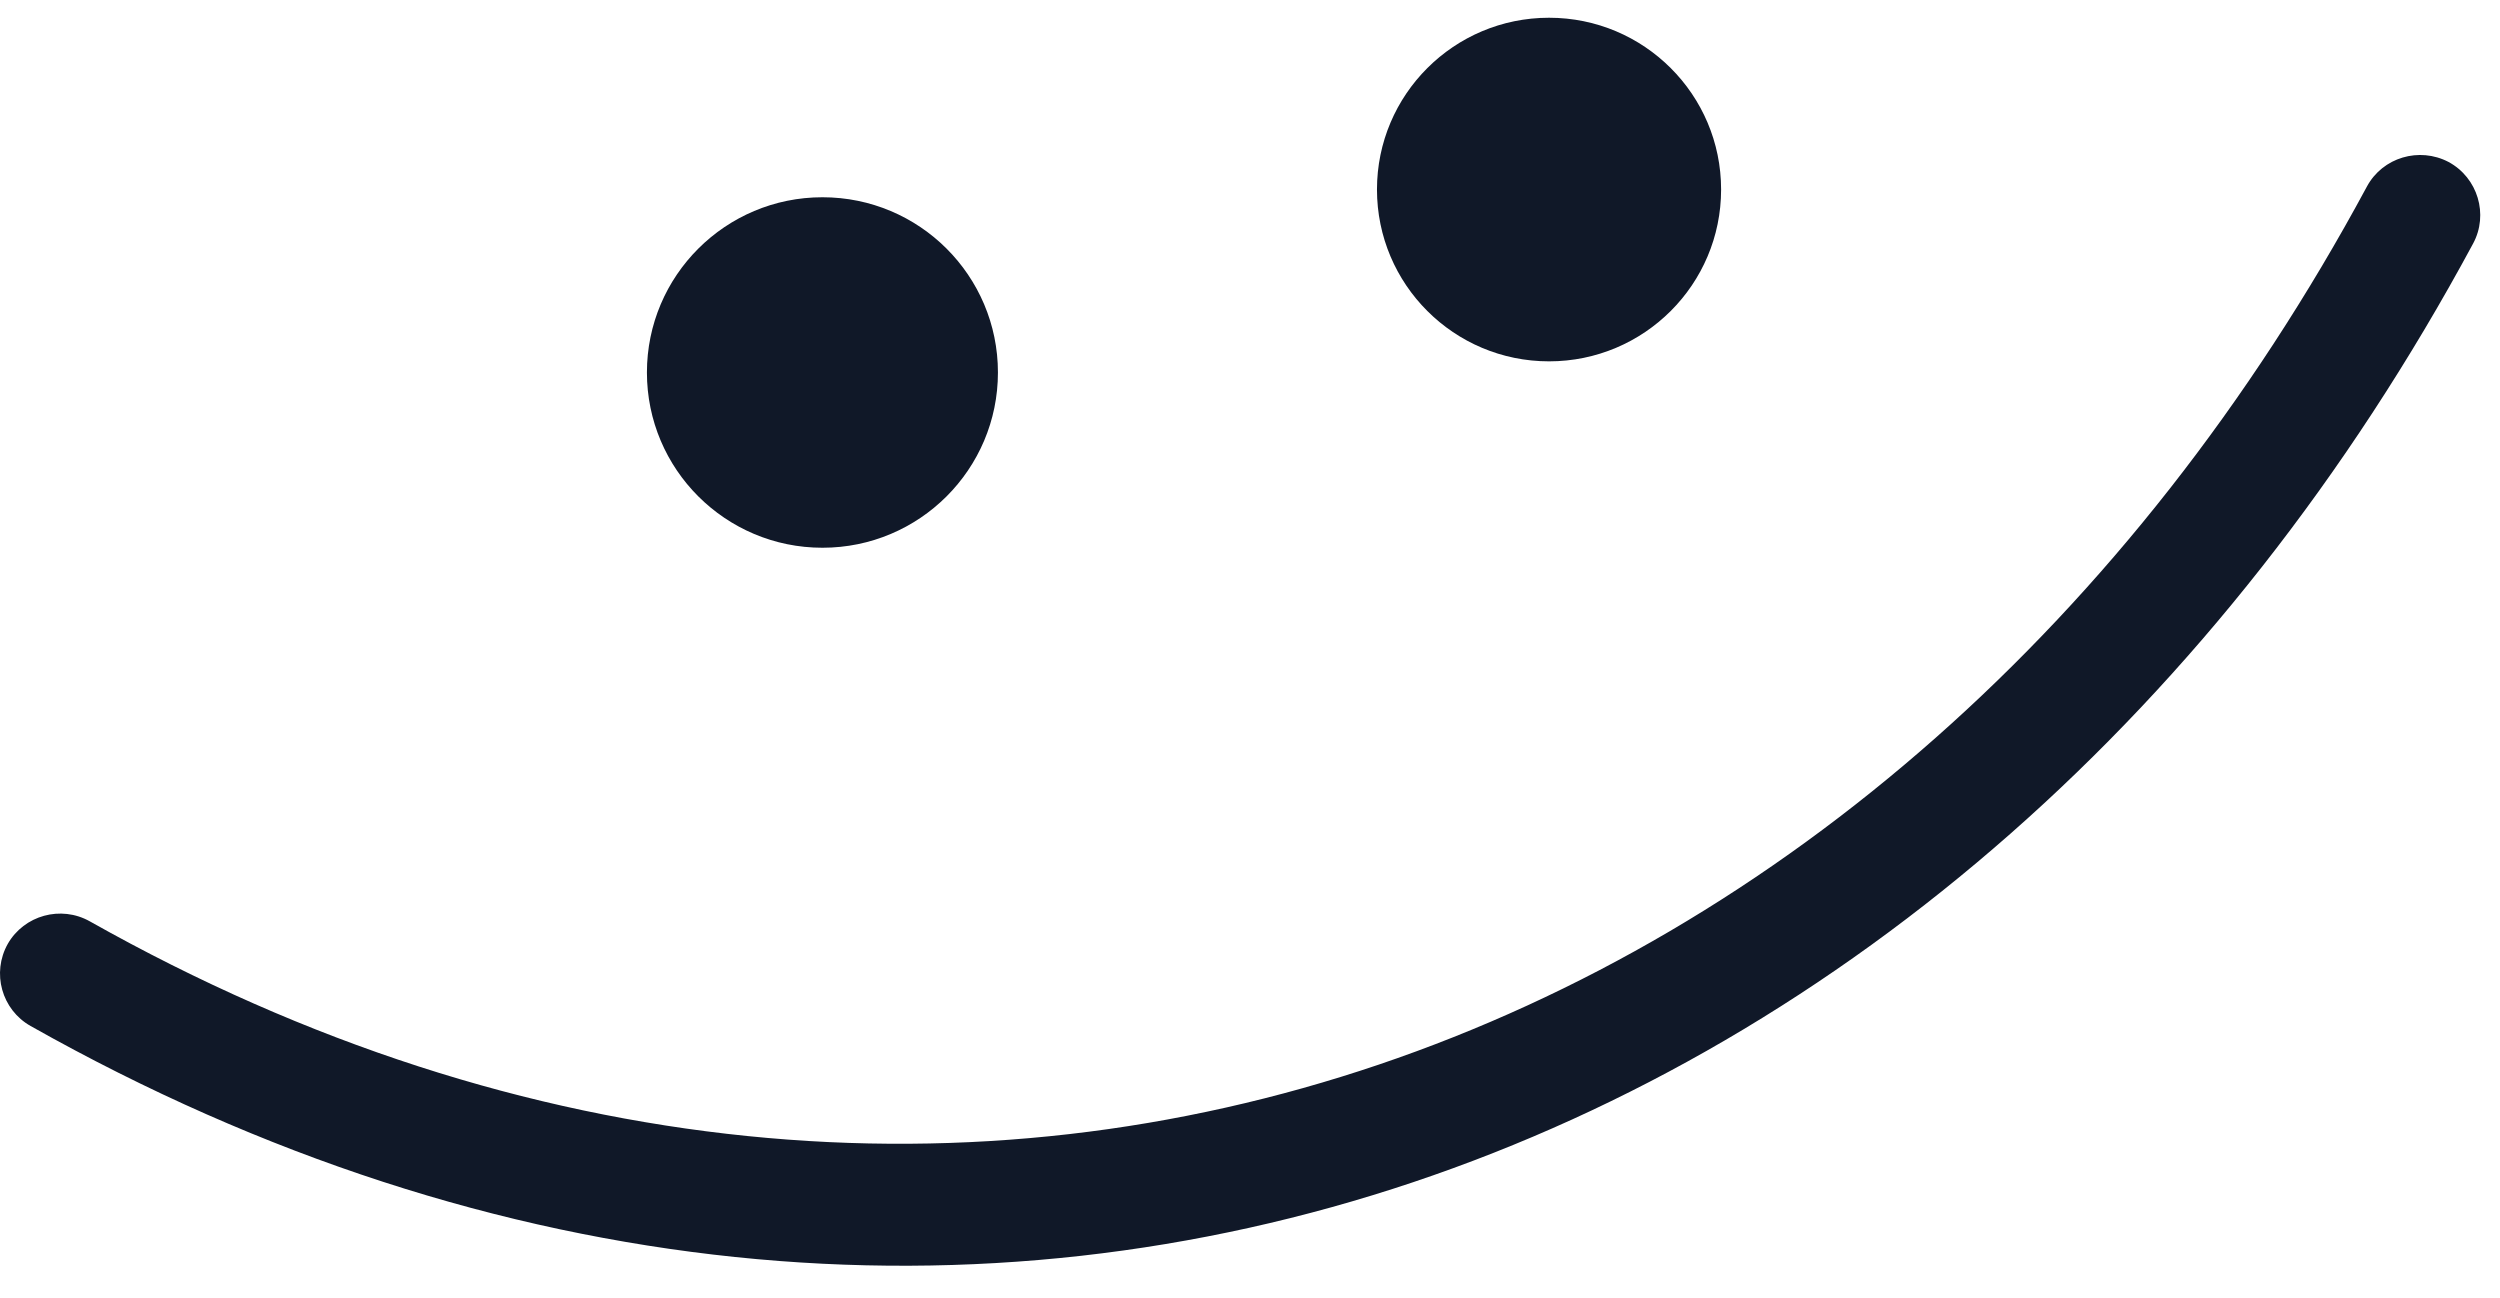 <svg width="52" height="27" viewBox="0 0 52 27" fill="none" xmlns="http://www.w3.org/2000/svg">
<g clip-path="url(#clip0_3069_94612)">
<path fill-rule="evenodd" clip-rule="evenodd" d="M49.233 3.878C39.473 22 19.977 29.367 1.87 19.165C1.267 18.825 0.502 19.038 0.162 19.632C-0.178 20.237 0.035 21.002 0.637 21.341C20.046 32.286 40.978 24.484 51.44 5.067C51.767 4.462 51.539 3.698 50.93 3.369C50.32 3.05 49.56 3.273 49.233 3.878Z" fill="#101828"/>
<path d="M17.107 11.393C19.123 11.393 20.757 9.761 20.757 7.748C20.757 5.735 19.123 4.103 17.107 4.103C15.091 4.103 13.456 5.735 13.456 7.748C13.456 9.761 15.091 11.393 17.107 11.393Z" fill="#101828"/>
<path d="M32.22 7.516C34.196 7.516 35.799 5.916 35.799 3.942C35.799 1.969 34.196 0.369 32.22 0.369C30.243 0.369 28.641 1.969 28.641 3.942C28.641 5.916 30.243 7.516 32.22 7.516Z" fill="#101828"/>
</g>
<defs>
<clipPath id="clip0_3069_94612">
<rect width="52" height="27" fill="white"/>
</clipPath>
</defs>
</svg>
